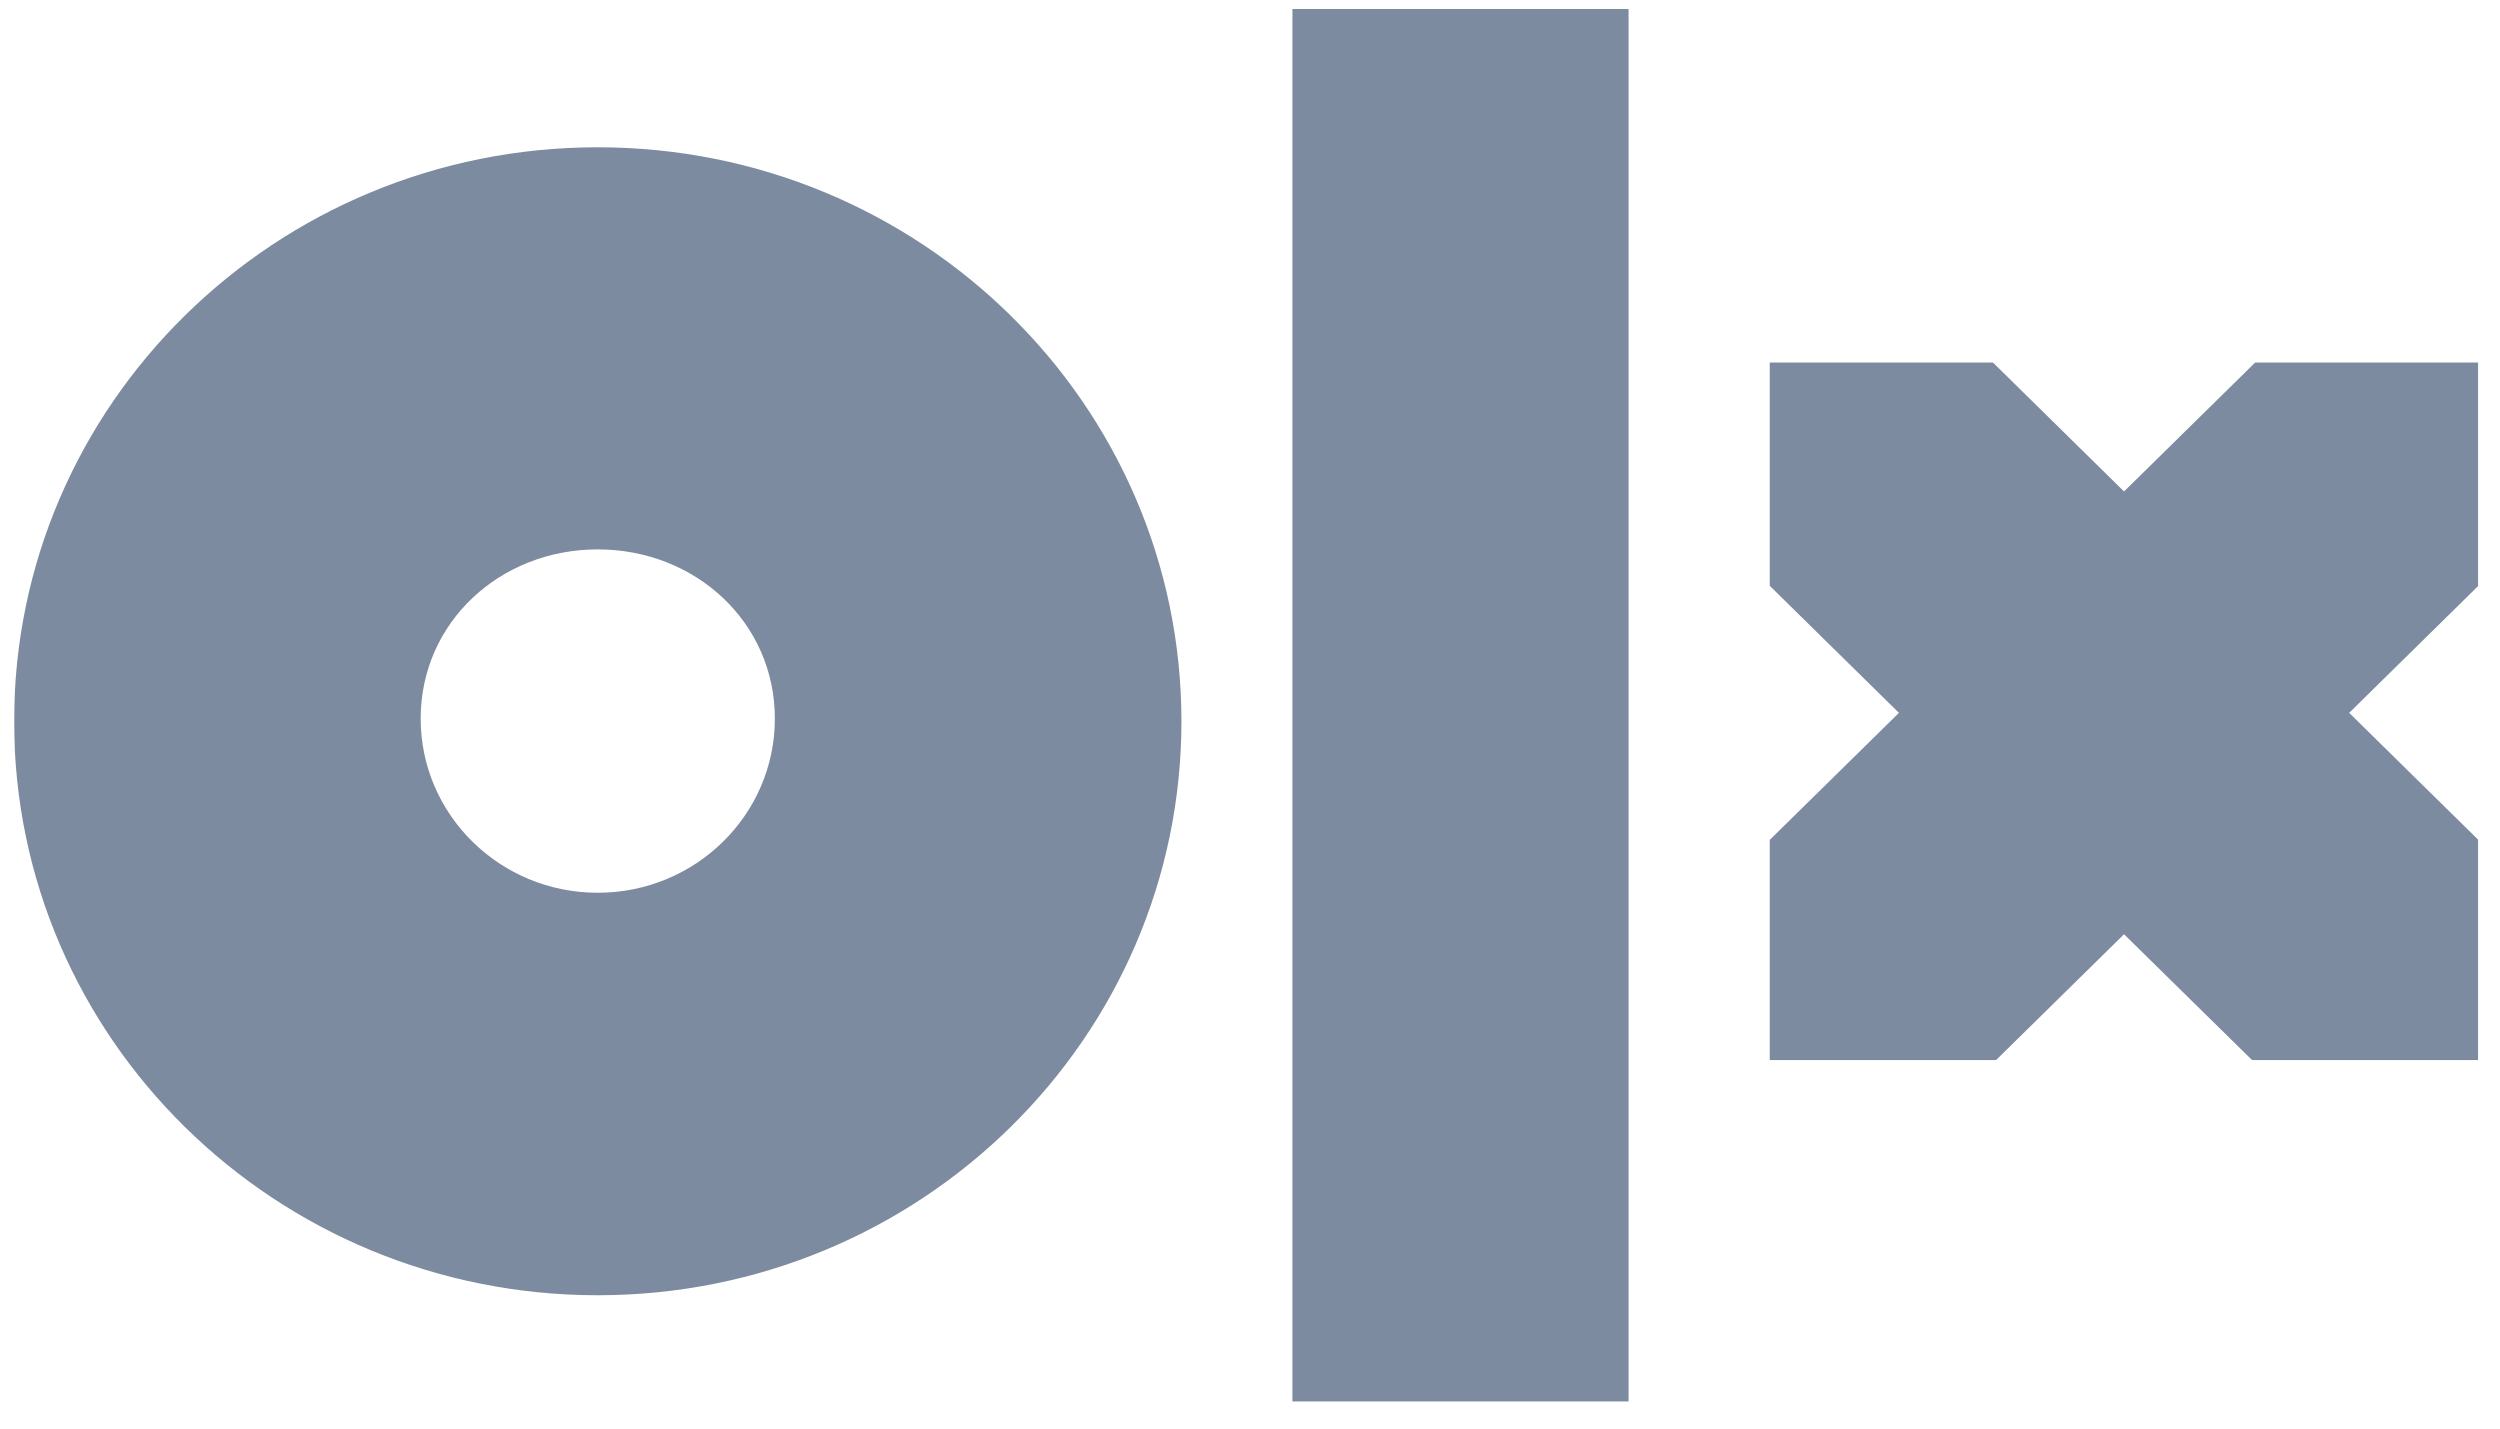<svg xmlns="http://www.w3.org/2000/svg" width="70" height="40" viewBox="0 0 70 40" fill="none"><g clip-path="url(#clip0_5002_2671)"><mask id="mask0_5002_2671" style="mask-type:luminance" maskUnits="userSpaceOnUse" x="-6" y="-7" width="81" height="54"><path d="M74.865 -6.13H-5.076V46.28H74.865V-6.13Z" fill="white"></path></mask><g mask="url(#mask0_5002_2671)"><mask id="mask1_5002_2671" style="mask-type:luminance" maskUnits="userSpaceOnUse" x="-285" y="-157" width="640" height="354"><path d="M-284.871 -156.81H354.66V196.96H-284.871V-156.81Z" fill="white"></path></mask><g mask="url(#mask1_5002_2671)"><path d="M16.737 4.124C7.711 4.124 0.395 11.319 0.395 20.196C0.395 29.072 7.711 36.267 16.737 36.267C25.763 36.267 33.08 29.072 33.08 20.196C33.08 11.319 25.763 4.124 16.737 4.124ZM16.737 24.997C13.999 24.997 11.779 22.814 11.779 20.121C11.779 17.428 13.999 15.383 16.737 15.383C19.476 15.383 21.696 17.428 21.696 20.121C21.696 22.814 19.476 24.997 16.737 24.997Z" fill="#7D8BA1"></path><path d="M45.6 39.249H36.188V0.249H45.6V39.249Z" fill="#7D8BA1"></path><path d="M49.553 29.681H55.891L59.473 26.159L63.056 29.681H69.394V23.517L65.777 19.96L69.394 16.403V10.151H63.144L59.473 13.761L55.803 10.151H49.553V16.403L53.17 19.96L49.553 23.517V29.681Z" fill="#7D8BA1"></path></g></g></g><defs><clipPath id="clip0_5002_2671"><rect width="69" height="39" fill="white" transform="translate(0.395 0.25)"></rect></clipPath></defs></svg>
